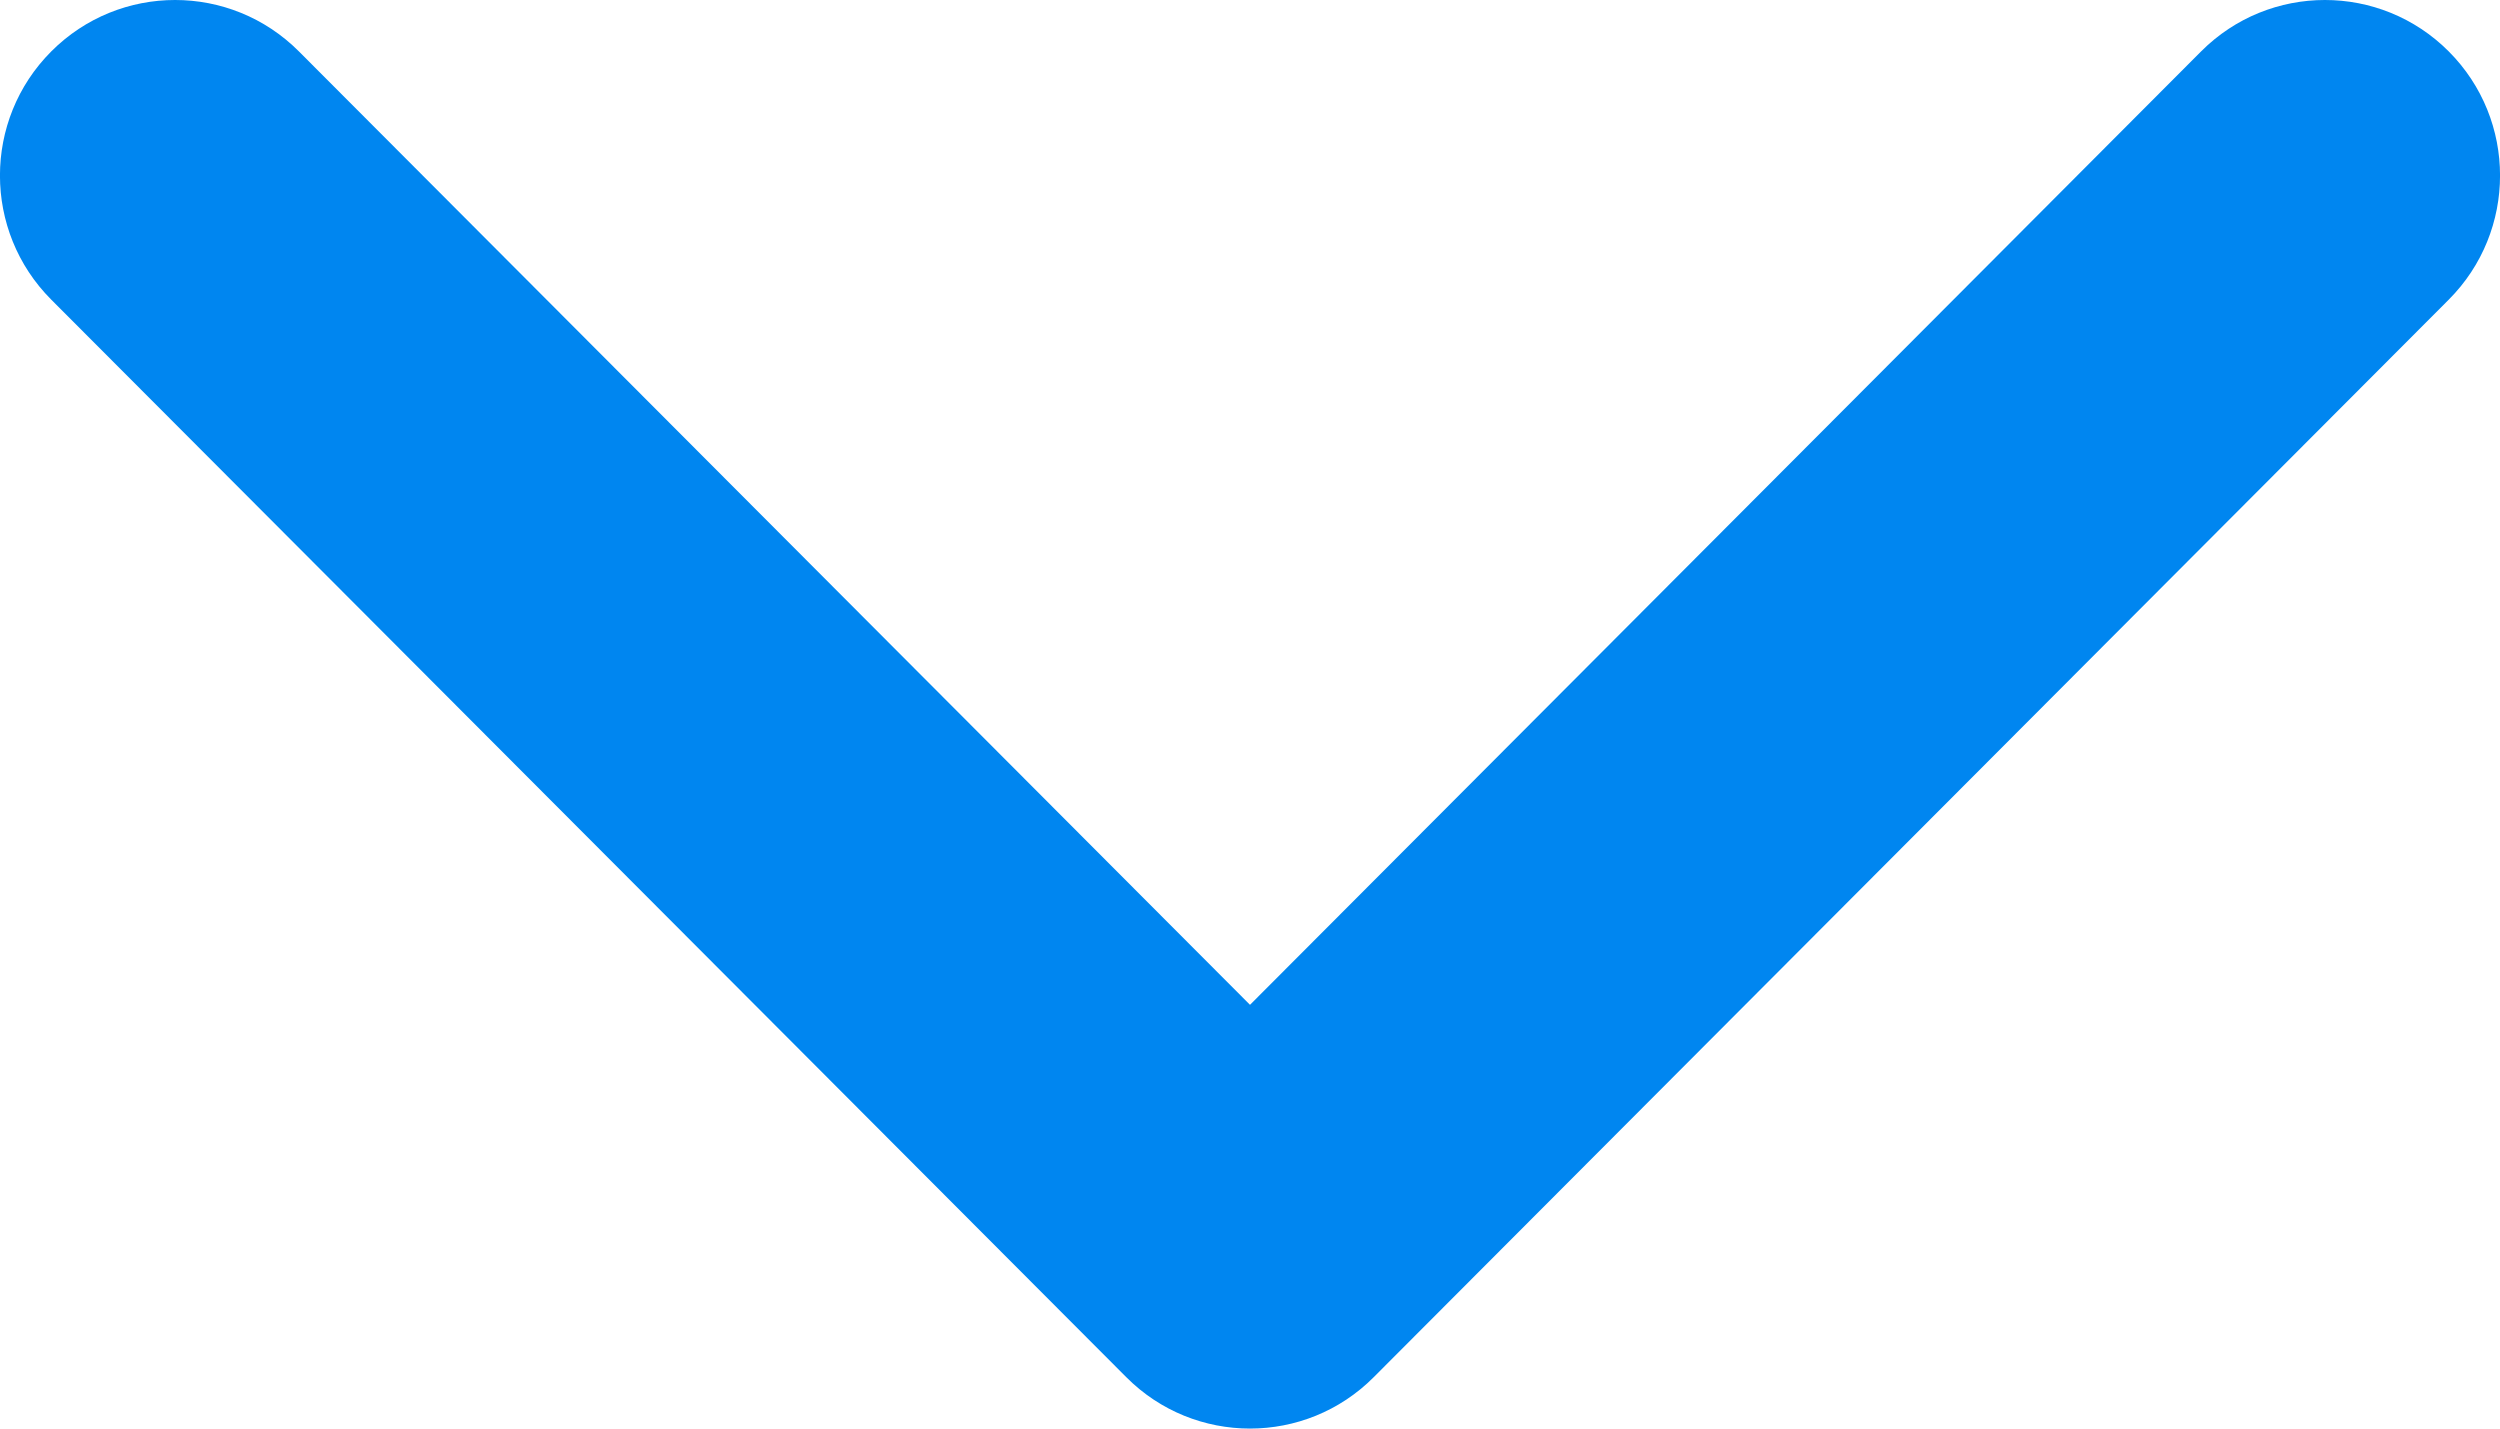 <svg width="14" height="8" viewBox="0 0 14 8" fill="none" xmlns="http://www.w3.org/2000/svg">
<path d="M7 8C6.749 8 6.498 7.904 6.307 7.712L0.287 1.678C-0.096 1.294 -0.096 0.672 0.287 0.288C0.67 -0.096 1.291 -0.096 1.674 0.288L7 5.627L12.326 0.288C12.709 -0.096 13.33 -0.096 13.713 0.288C14.096 0.672 14.096 1.294 13.713 1.678L7.693 7.712C7.502 7.904 7.251 8 7 8Z" fill="#0086F0"/>
</svg>
